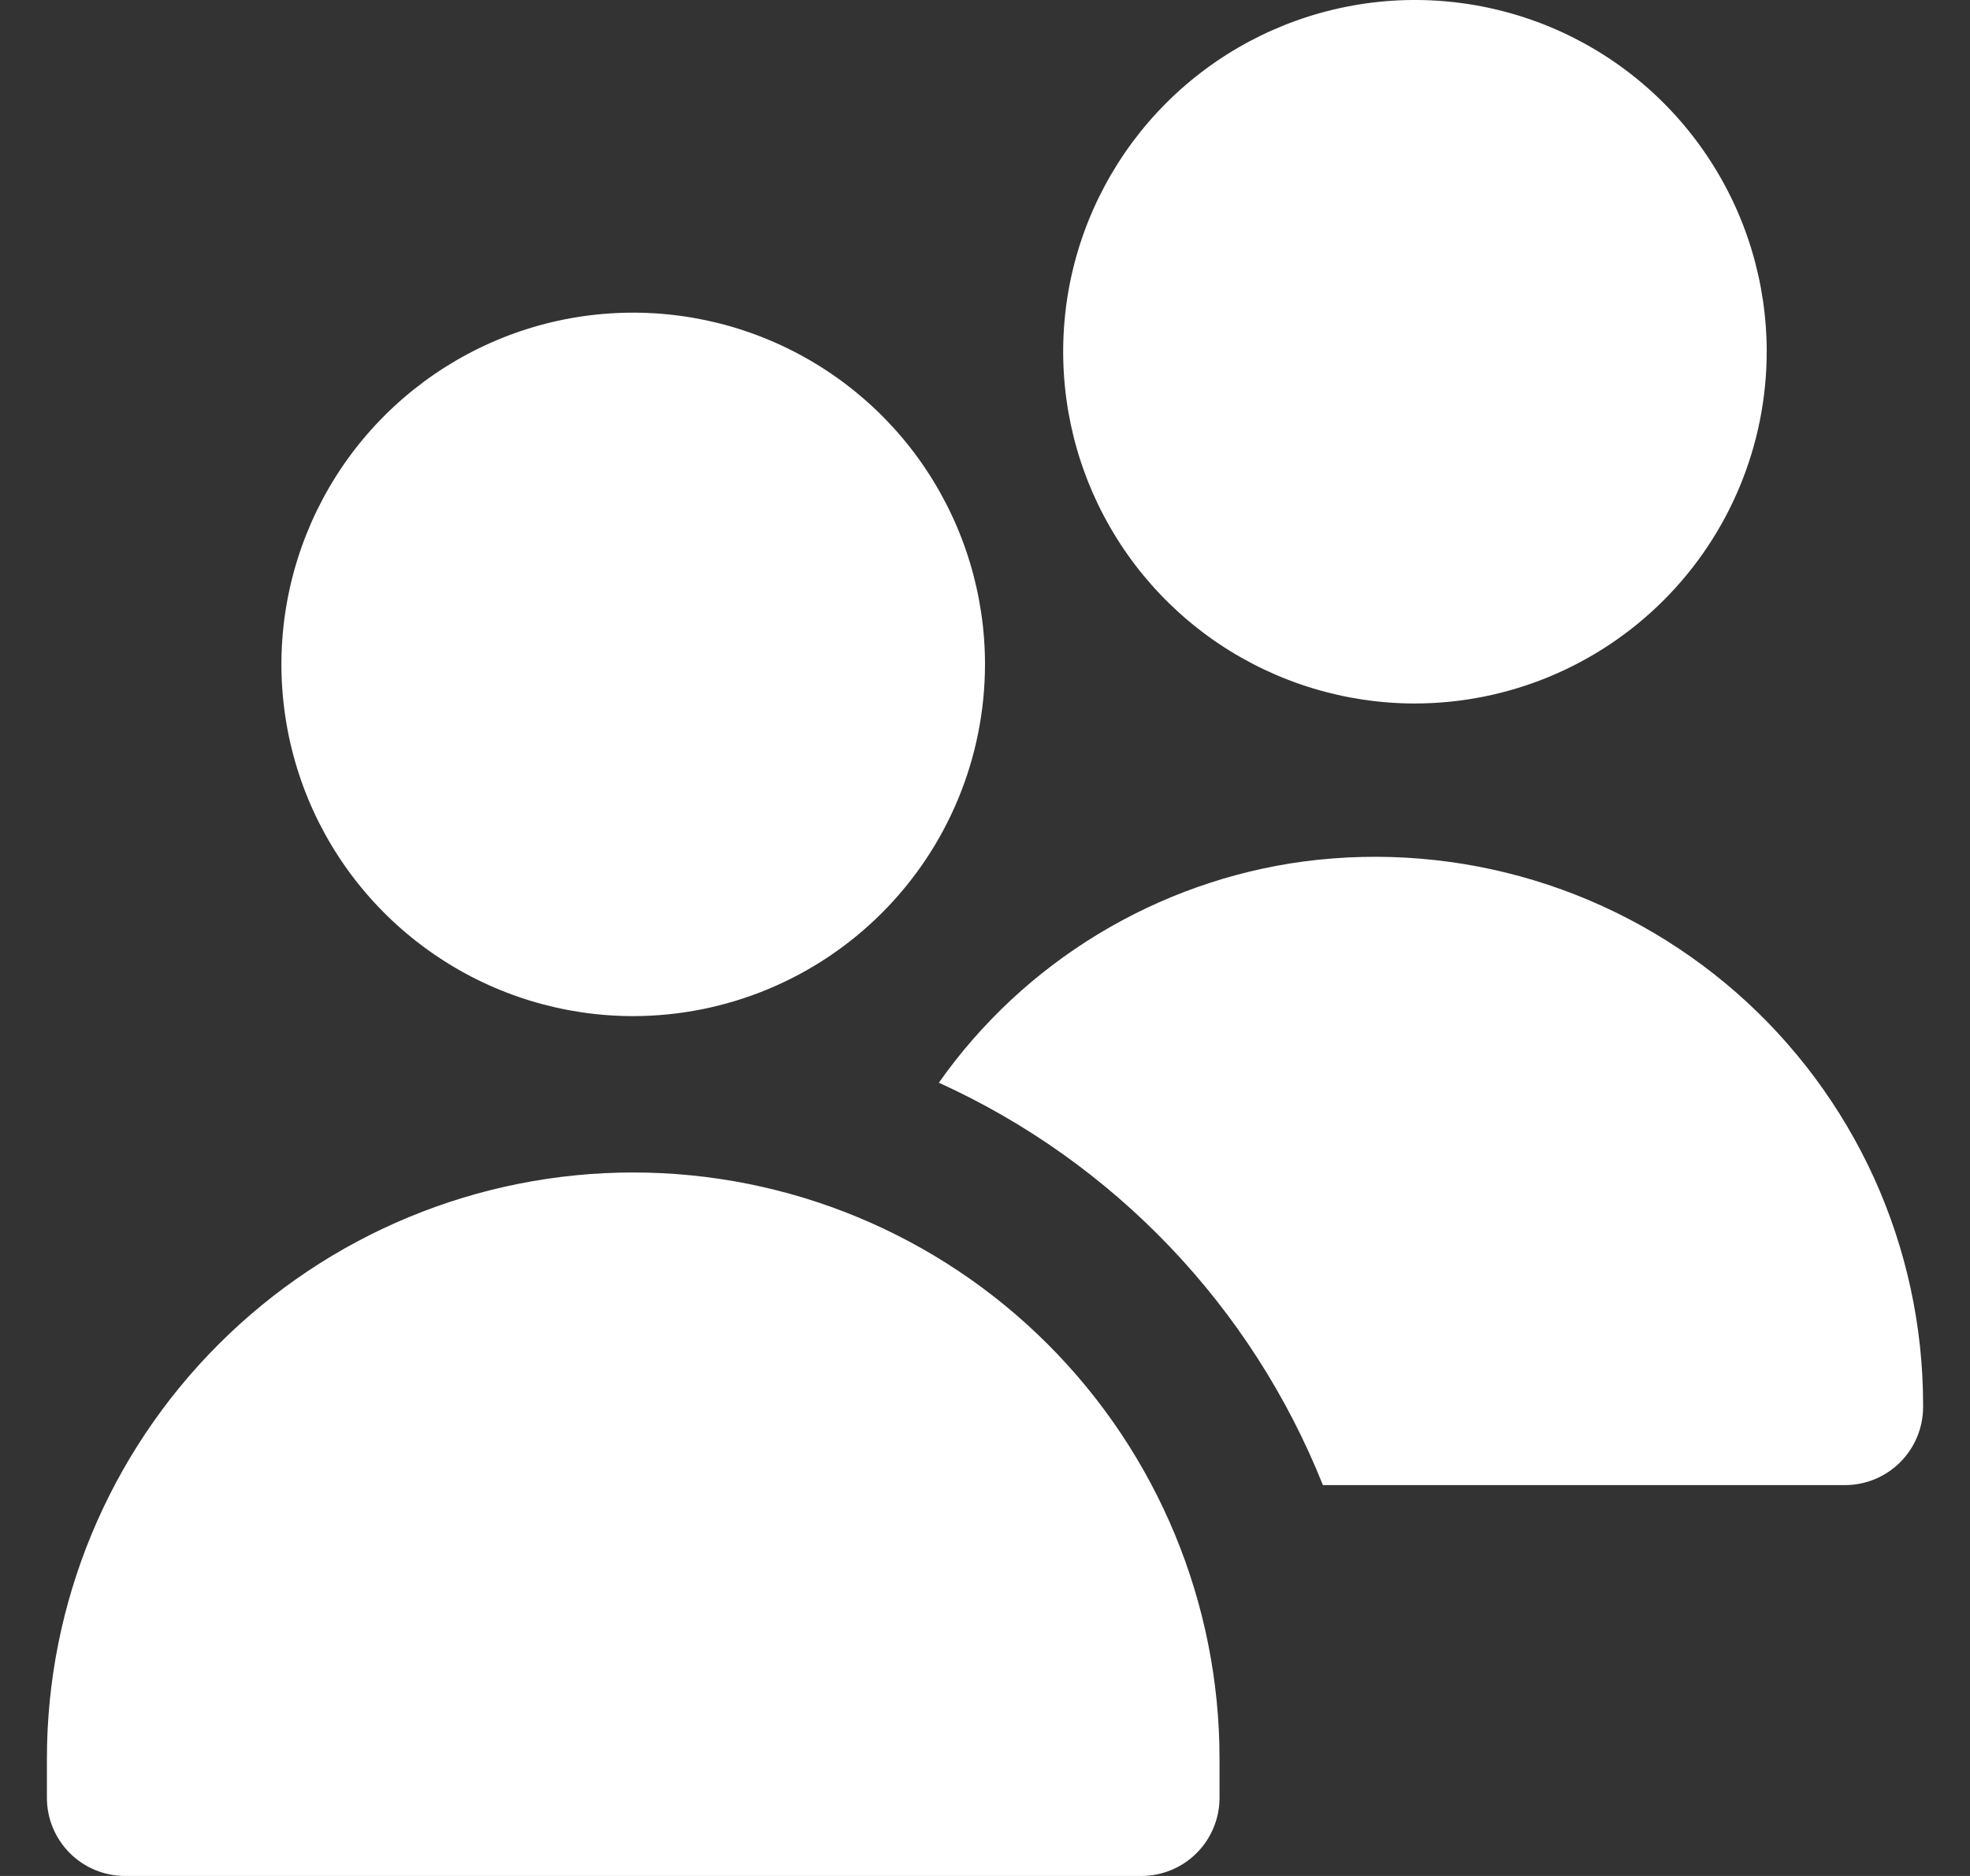 <svg xmlns="http://www.w3.org/2000/svg" width="21" height="20" viewBox="0 0 21 20" fill="none">
  <rect x="0" y="0" width="21" height="20" fill="#333333" stroke="none"/>
  <g clip-path="url(#clip0_15021_24644)">
    <path d="M6.75 10.833C6.008 10.833 5.283 10.613 4.667 10.201C4.05 9.789 3.569 9.204 3.285 8.518C3.002 7.833 2.927 7.079 3.072 6.352C3.217 5.624 3.574 4.956 4.098 4.432C4.623 3.907 5.291 3.55 6.018 3.405C6.746 3.261 7.5 3.335 8.185 3.619C8.87 3.903 9.456 4.383 9.868 5C10.28 5.617 10.5 6.342 10.5 7.083C10.499 8.078 10.104 9.031 9.4 9.734C8.697 10.437 7.744 10.832 6.75 10.833ZM12.167 20H1.333C1.112 20 0.9 19.912 0.744 19.756C0.588 19.6 0.5 19.388 0.5 19.167V18.75C0.5 17.092 1.158 15.503 2.331 14.331C3.503 13.159 5.092 12.5 6.75 12.5C8.408 12.5 9.997 13.159 11.169 14.331C12.341 15.503 13 17.092 13 18.75V19.167C13 19.388 12.912 19.6 12.756 19.756C12.6 19.912 12.388 20 12.167 20ZM15.083 7.5C14.342 7.5 13.617 7.28 13 6.868C12.383 6.456 11.903 5.87 11.619 5.185C11.335 4.5 11.261 3.746 11.405 3.018C11.55 2.291 11.907 1.623 12.432 1.098C12.956 0.574 13.624 0.217 14.352 0.072C15.079 -0.073 15.833 0.002 16.518 0.285C17.204 0.569 17.789 1.05 18.201 1.667C18.613 2.283 18.833 3.008 18.833 3.75C18.832 4.744 18.437 5.697 17.734 6.4C17.031 7.103 16.078 7.499 15.083 7.5ZM13.899 9.184C13.123 9.288 12.377 9.552 11.707 9.958C11.037 10.364 10.459 10.903 10.008 11.543C11.875 12.391 13.342 13.928 14.102 15.833H19.667C19.888 15.833 20.1 15.745 20.256 15.589C20.412 15.433 20.5 15.221 20.5 15V14.968C20.499 14.138 20.321 13.317 19.978 12.56C19.634 11.804 19.134 11.13 18.509 10.582C17.884 10.035 17.15 9.627 16.355 9.386C15.56 9.145 14.723 9.076 13.899 9.184Z" fill="white"/>
  </g>
  <defs>
    <clipPath id="clip0_15021_24644">
      <rect width="20" height="20" fill="white" transform="translate(0.5)"/>
    </clipPath>
  </defs>
</svg>
